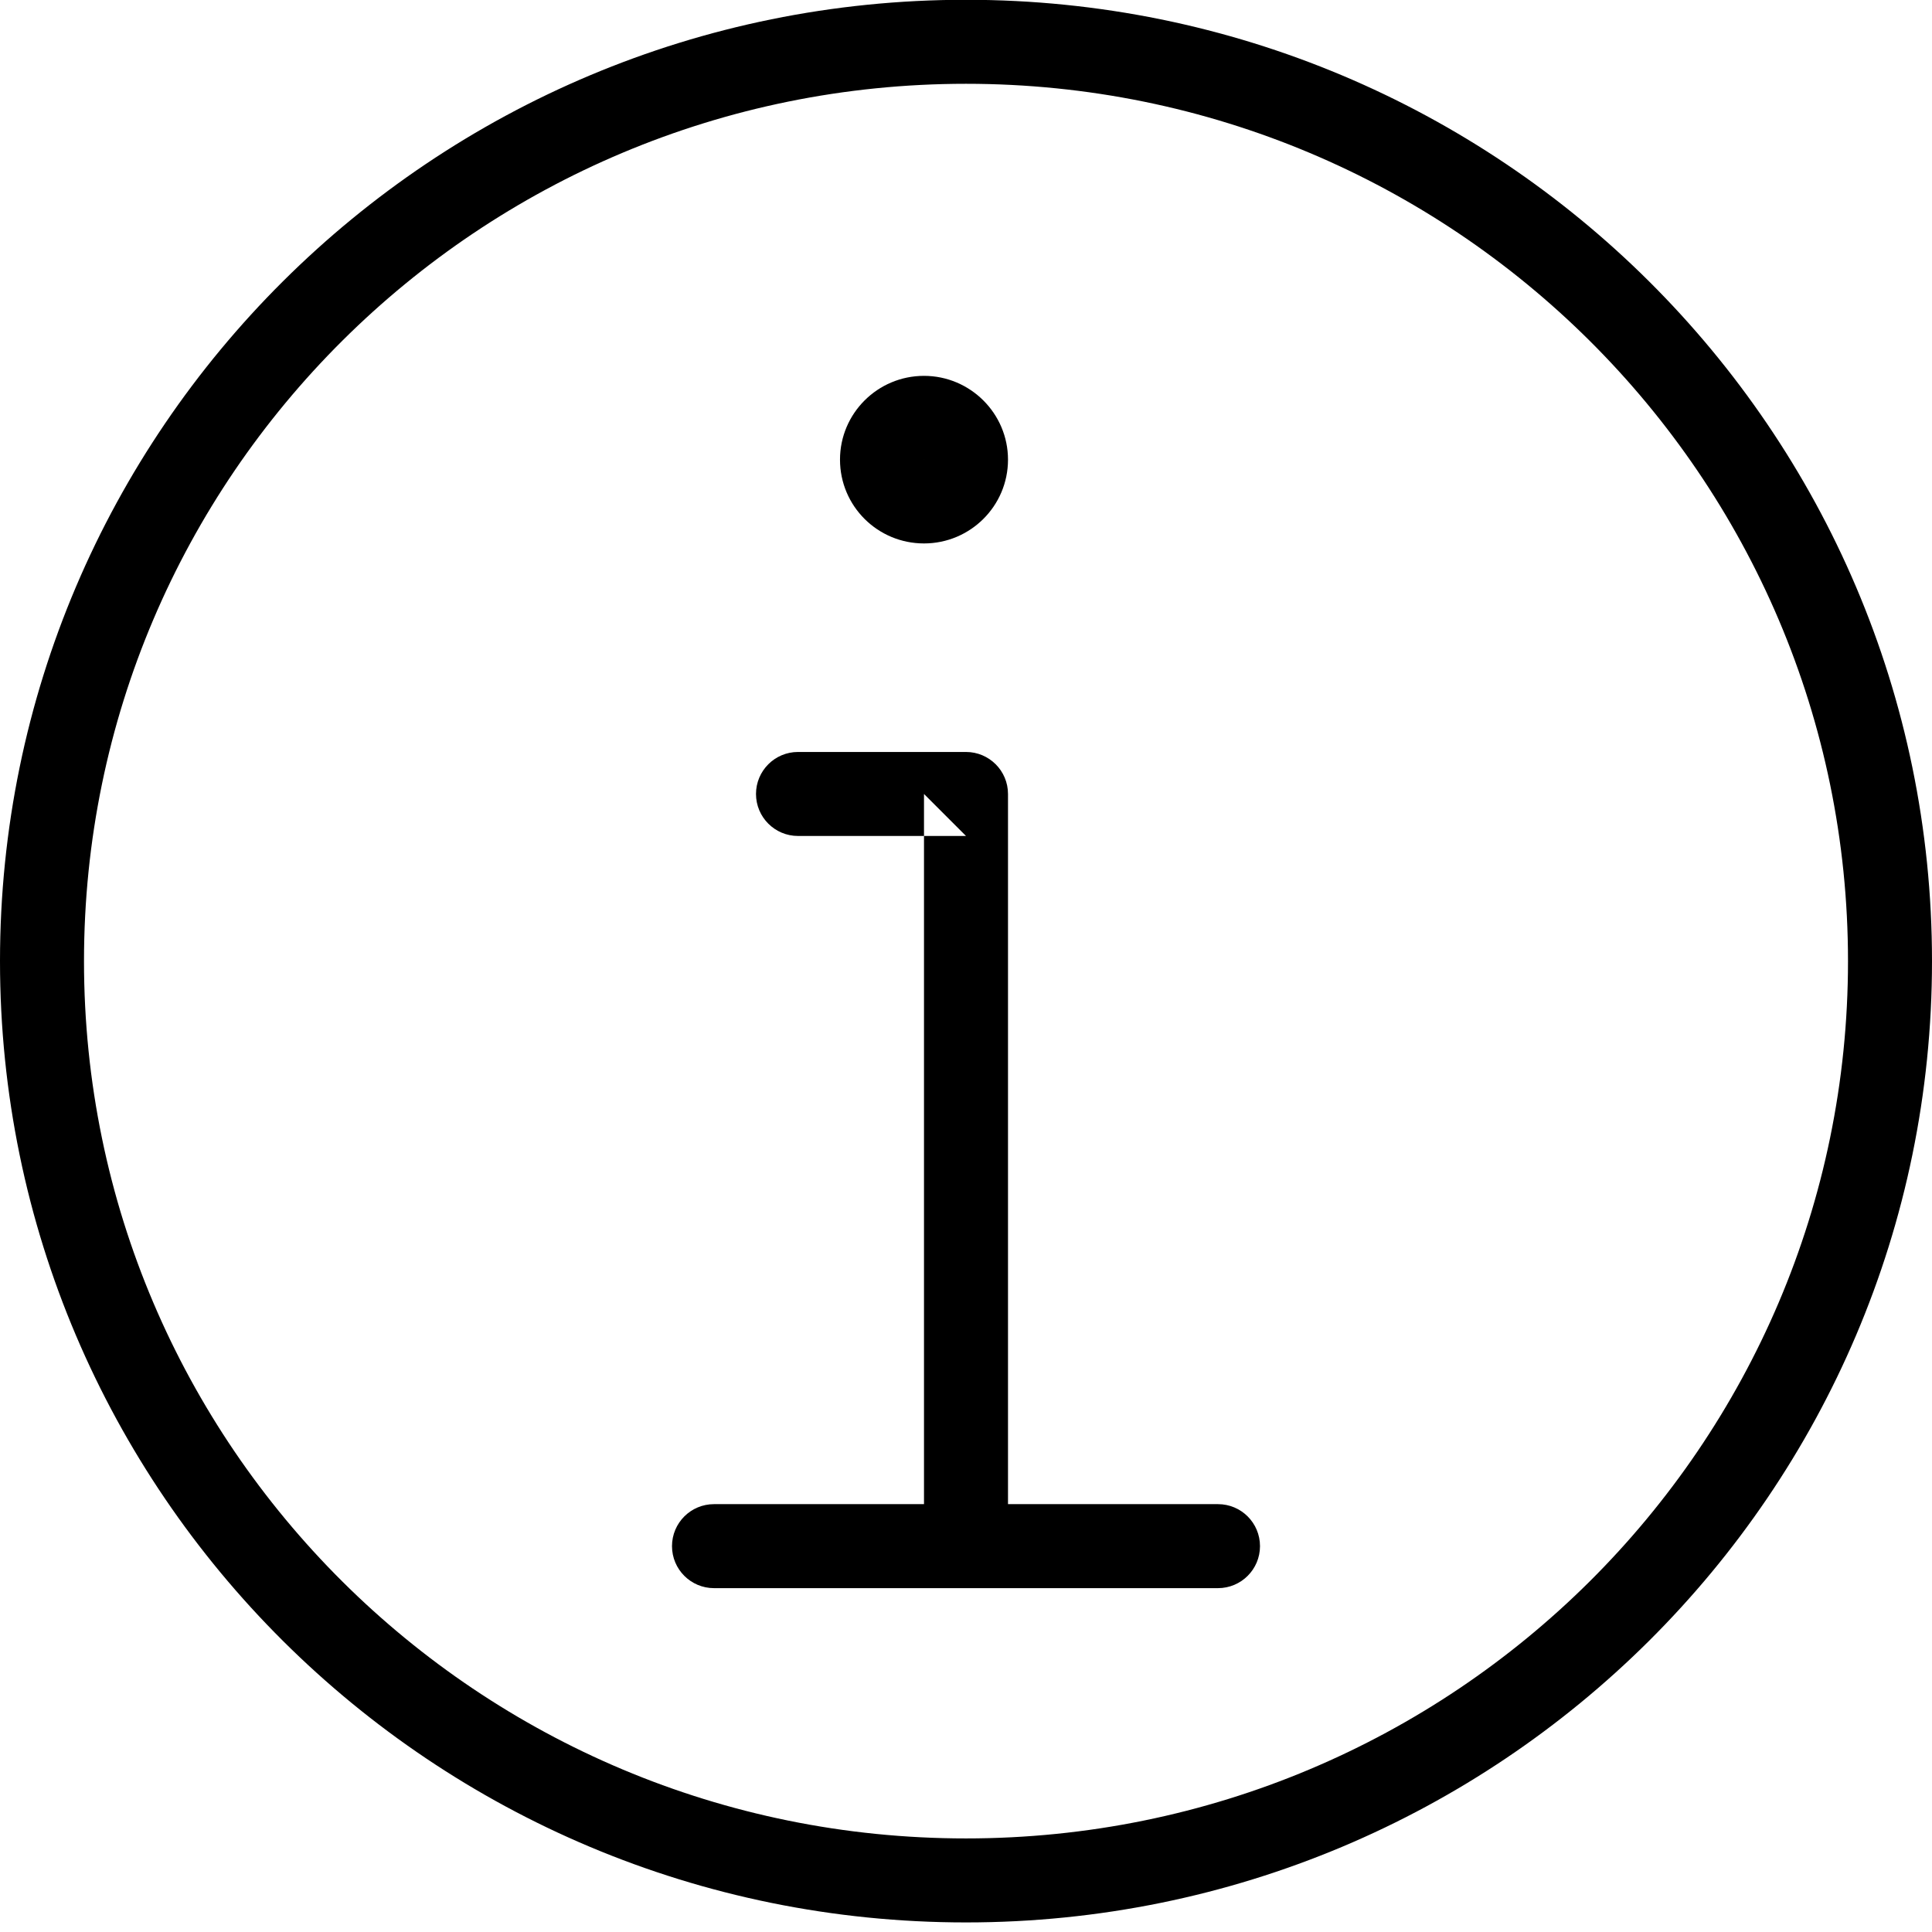 <?xml version="1.0" encoding="UTF-8" standalone="no"?>
<svg role="img" aria-labelledby="adviseId" width="46px" height="46px" viewBox="0 0 46 46" version="1.1" xmlns="http://www.w3.org/2000/svg" xmlns:xlink="http://www.w3.org/1999/xlink" xmlns:sketch="http://www.bohemiancoding.com/sketch/ns">
    <!-- Generator: Sketch 3.4.2 (15855) - http://www.bohemiancoding.com/sketch -->
    <title id="adviseId">48_Advise</title>
    <desc>Created with Sketch.</desc>
    <defs></defs>
    <g id="Keywords" stroke="none" stroke-width="1" fill="none" fill-rule="evenodd" sketch:type="MSPage">
        <g id="-Keyword_set1-Copy-2" sketch:type="MSArtboardGroup" transform="translate(-54, -137)" fill="#000000">
            <g id="48_Advise" sketch:type="MSLayerGroup" transform="translate(54, 135)">
                <path d="M44,24.884 C44,36.418 34.598,45.772 23,45.772 C11.4,45.772 2,36.419 2,24.884 C2,13.348 11.4,3.995 23,3.995 C34.598,3.995 44,13.349 44,24.884 L44,24.884 Z M46,24.884 C46,12.242 35.7,1.995 23,1.995 C10.298,1.995 0,12.241 0,24.884 C0,37.526 10.298,47.772 23,47.772 C35.7,47.772 46,37.525 46,24.884 L46,24.884 Z" id="Shape" sketch:type="MSShapeGroup"></path>
                <path d="M17,39.813 L29,39.813 C29.552,39.813 30,39.365 30,38.813 C30,38.26 29.552,37.813 29,37.813 L17,37.813 C16.448,37.813 16,38.26 16,38.813 C16,39.365 16.448,39.813 17,39.813 L17,39.813 Z" id="Shape" sketch:type="MSShapeGroup"></path>
                <path d="M19,21.904 L23,21.904 L22,20.904 L22,37.818 C22,38.37 22.448,38.818 23,38.818 C23.552,38.818 24,38.37 24,37.818 L24,20.904 C24,20.352 23.552,19.904 23,19.904 L19,19.904 C18.448,19.904 18,20.352 18,20.904 C18,21.456 18.448,21.904 19,21.904 L19,21.904 Z" id="Shape" sketch:type="MSShapeGroup"></path>
                <path d="M22,10.949 C20.896,10.949 20,11.843 20,12.944 C20,14.049 20.895,14.939 22,14.939 C23.102,14.939 24,14.048 24,12.944 C24,11.844 23.101,10.949 22,10.949 L22,10.949 Z M22,12.949 C21.999,12.949 22,12.951 22,12.944 C22,12.94 22.001,12.939 22,12.939 C21.997,12.939 22,12.942 22,12.944 C22,12.949 21.999,12.949 22,12.949 L22,12.949 Z" id="Shape" sketch:type="MSShapeGroup"></path>
            </g>
        </g>
    </g>
</svg>